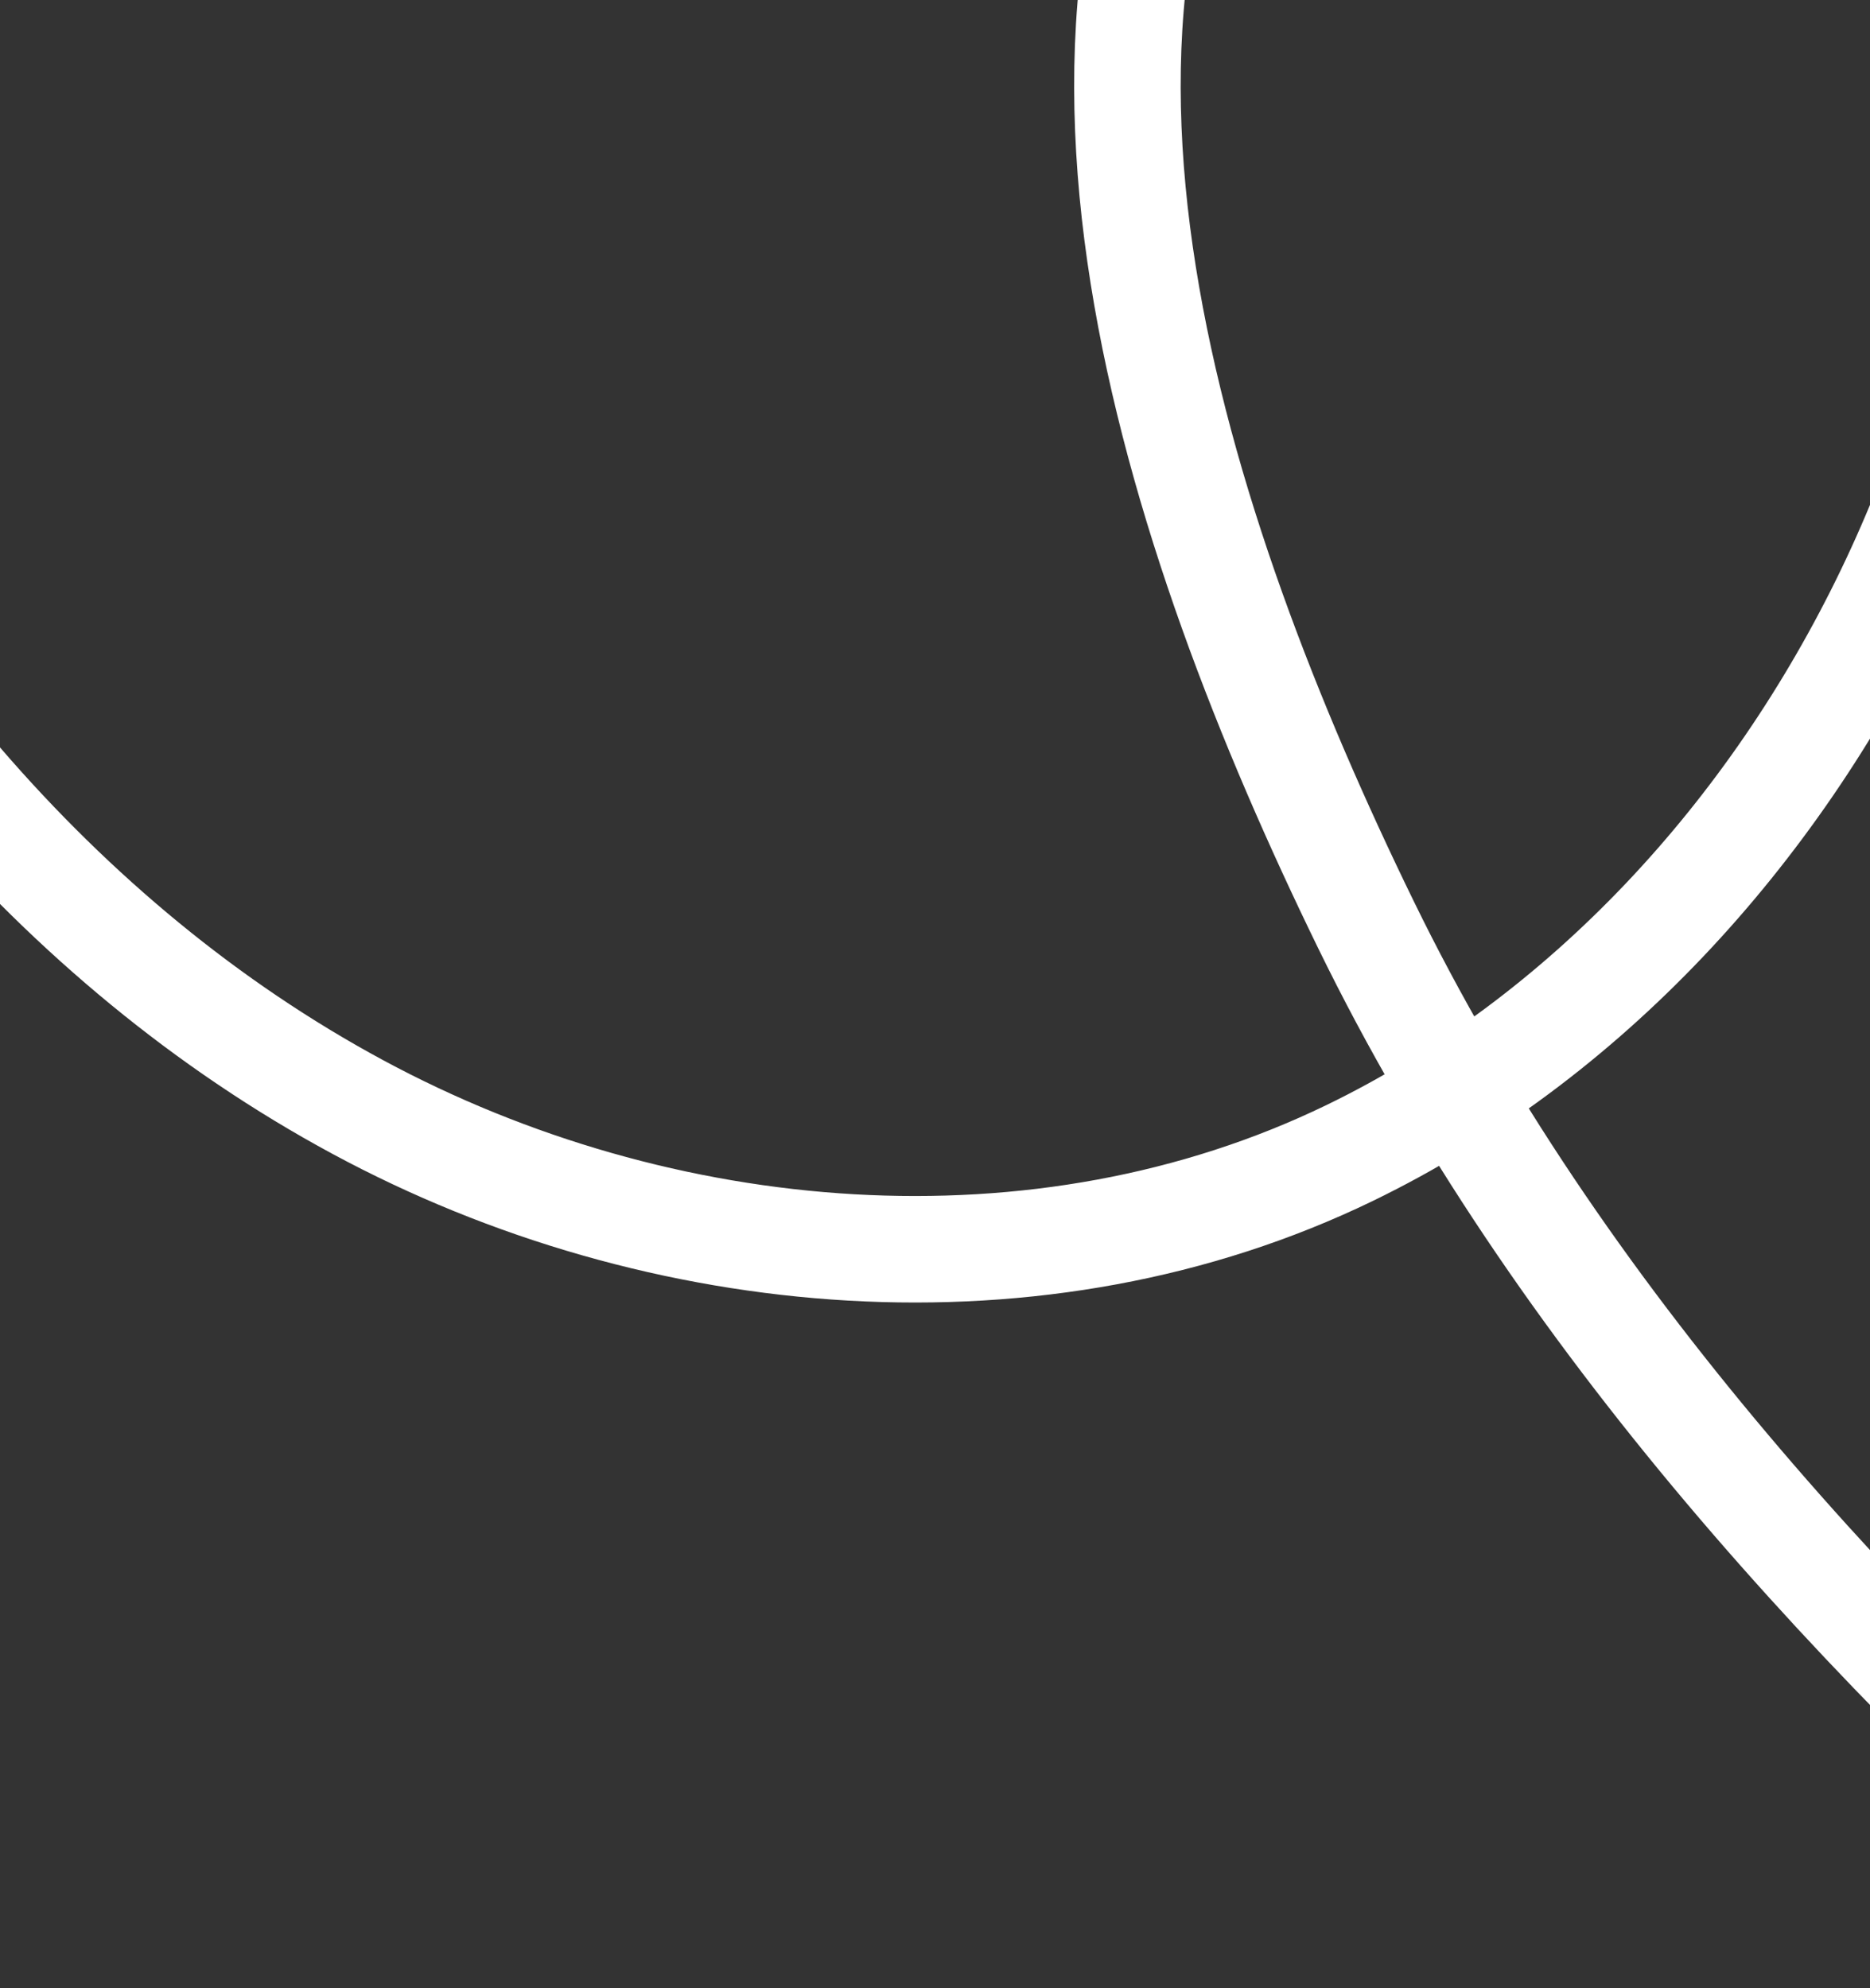 <svg width="316" height="336" viewBox="0 0 316 336" fill="none" xmlns="http://www.w3.org/2000/svg">
<rect x="0" y="0" width="316" height="336" fill="#333333" stroke="none"/>
<path d="M-53 58.873C-29.219 111.877 9.299 159.494 60.438 187.073C111.558 214.672 175.828 220.2 228.106 194.837C307.742 156.202 354.837 56.231 337.743 -30.611C328.576 -77.192 265.851 -135.5 211.784 -58.759C169.222 1.663 198.41 89.805 230.809 156.243C263.208 222.66 314.673 277.98 370 327" stroke="white" stroke-width="18" stroke-miterlimit="10" stroke-linecap="round"/>
</svg>
